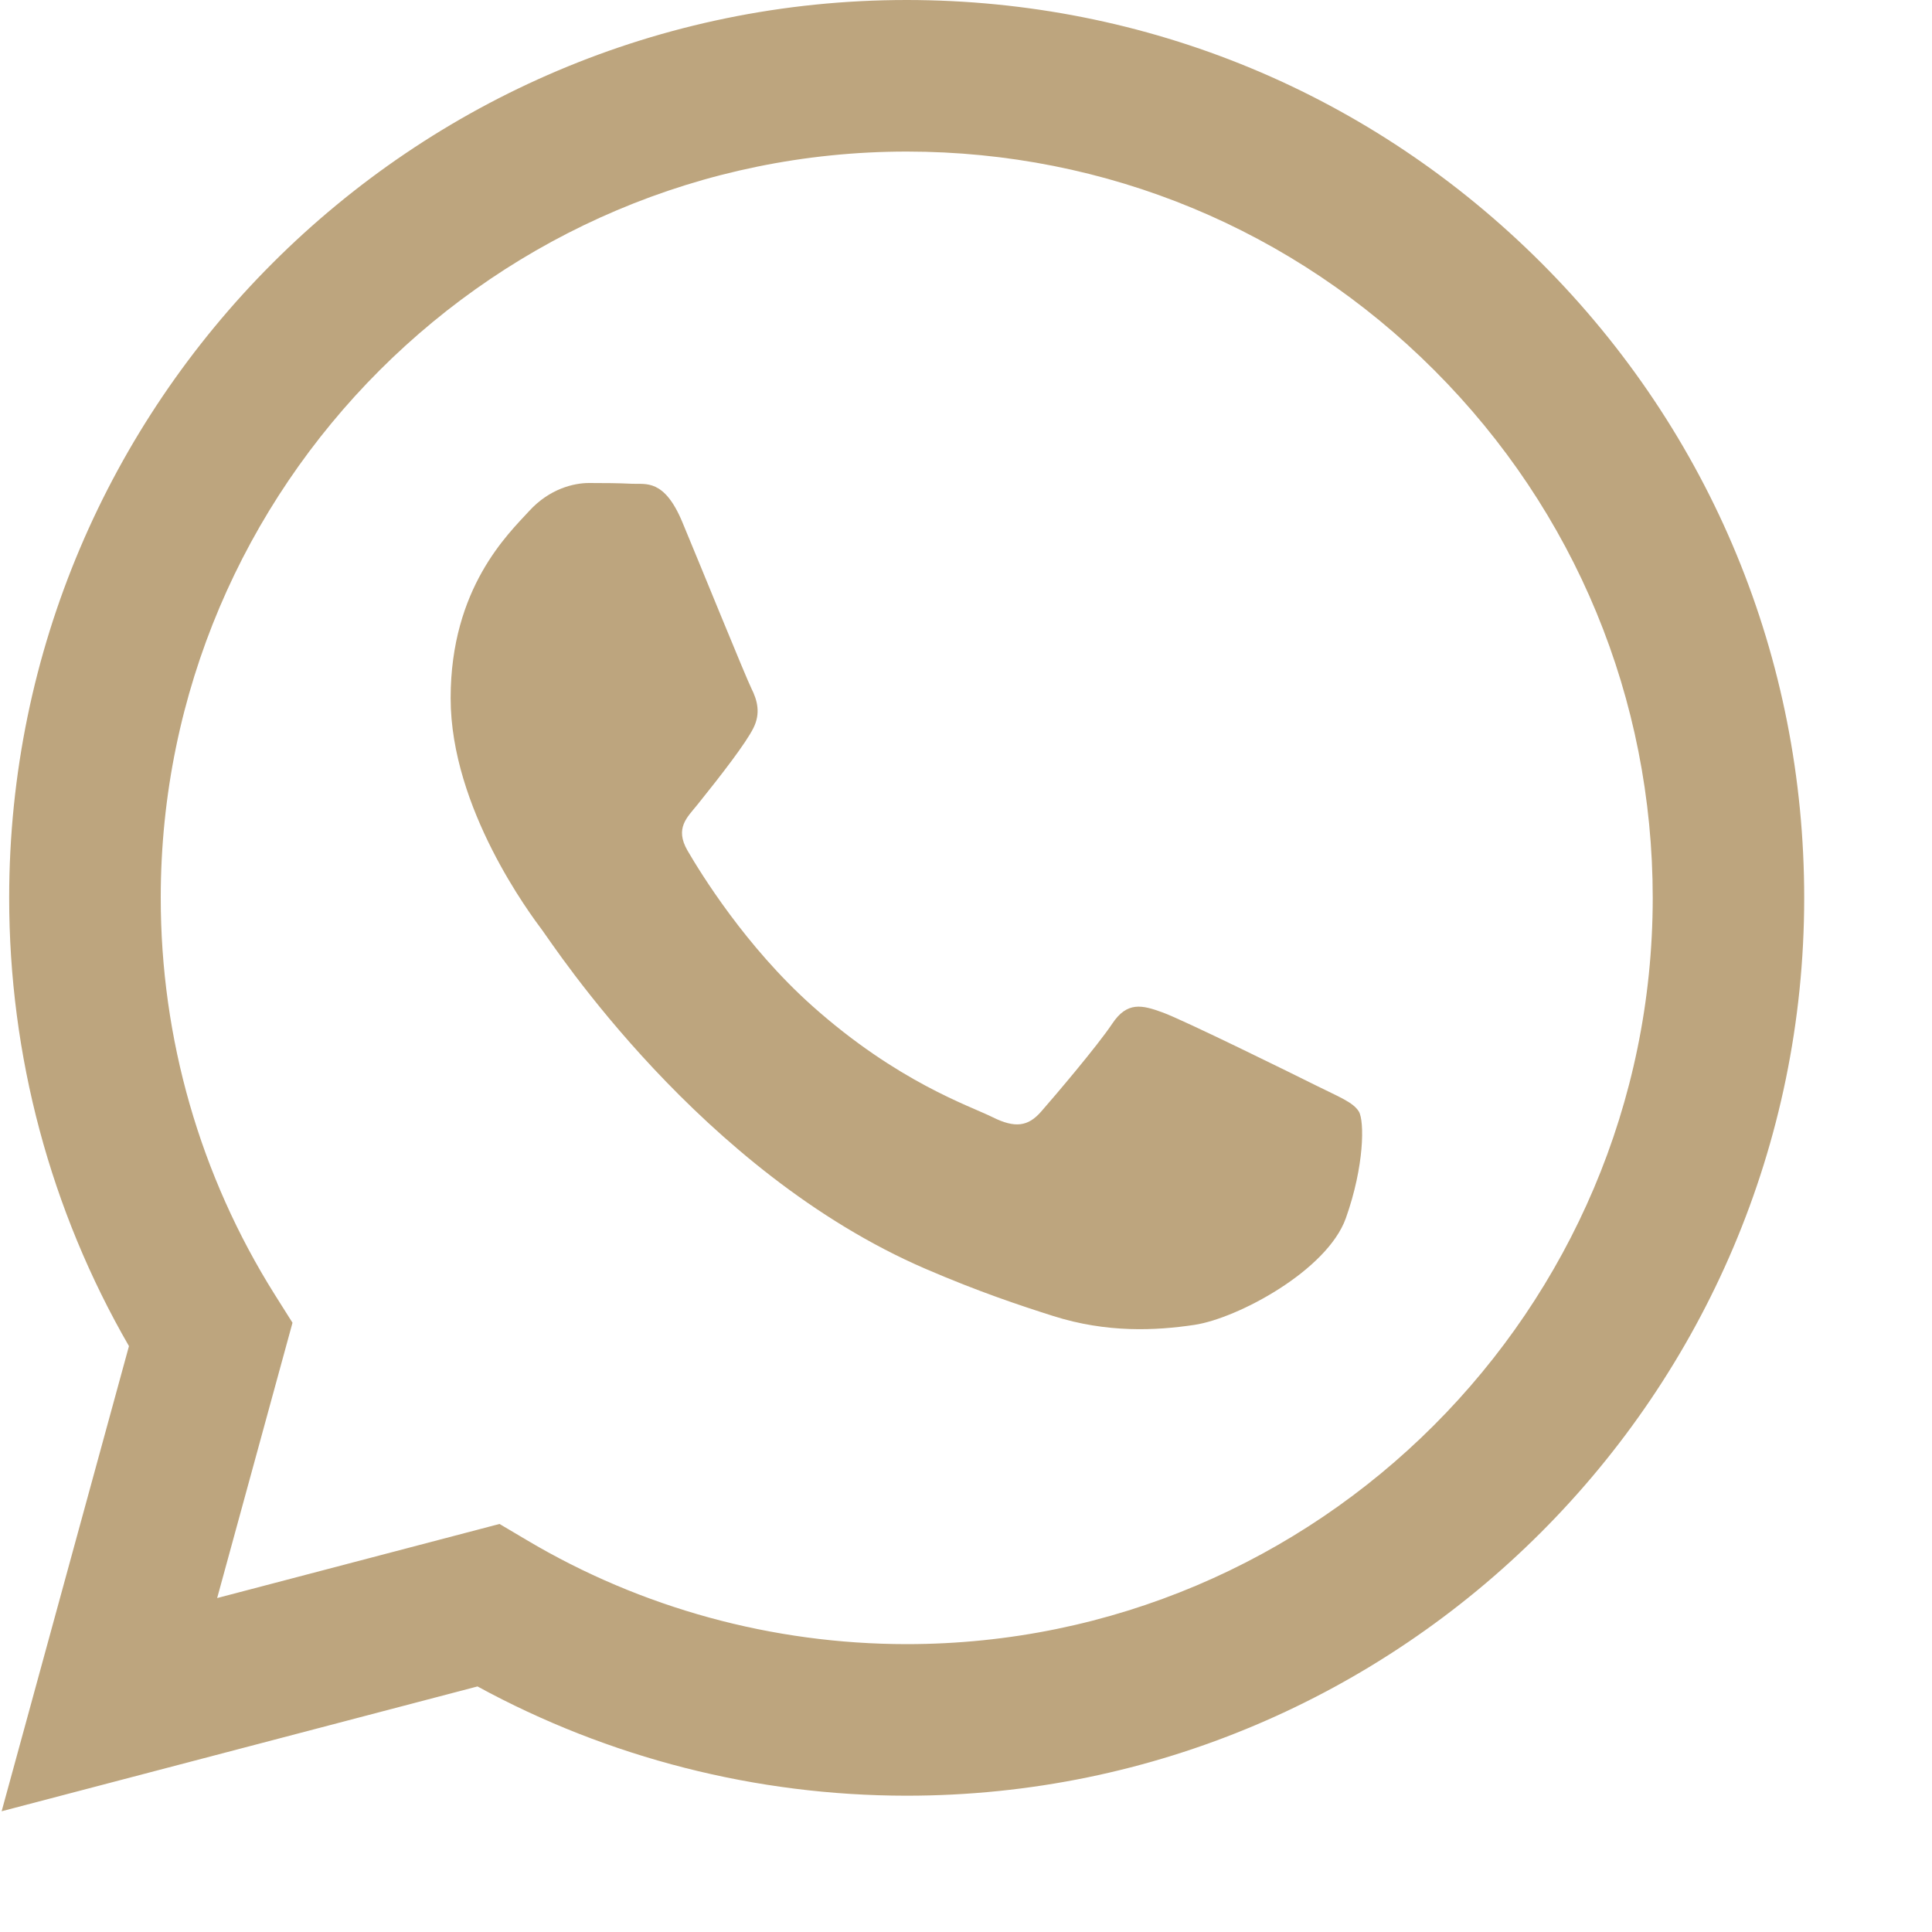 <?xml version="1.0" encoding="UTF-8"?> <svg xmlns="http://www.w3.org/2000/svg" width="20" height="20" viewBox="0 0 20 20" fill="none"><path fill-rule="evenodd" clip-rule="evenodd" d="M15.959 2.725C14.204 0.969 11.872 0.001 9.386 0C4.265 0 0.097 4.168 0.095 9.29C0.094 10.928 0.522 12.527 1.335 13.935L0.017 18.75L4.943 17.458C6.3 18.198 7.828 18.588 9.382 18.589H9.386C14.507 18.589 18.675 14.421 18.677 9.298C18.678 6.815 17.713 4.481 15.959 2.725ZM9.386 17.02H9.383C7.997 17.019 6.638 16.647 5.453 15.943L5.171 15.776L2.248 16.543L3.028 13.693L2.844 13.401C2.071 12.171 1.663 10.75 1.664 9.291C1.665 5.033 5.13 1.569 9.389 1.569C11.452 1.57 13.391 2.374 14.849 3.834C16.307 5.294 17.109 7.234 17.109 9.297C17.107 13.555 13.643 17.02 9.386 17.02ZM13.622 11.236C13.39 11.12 12.249 10.558 12.036 10.481C11.823 10.403 11.668 10.365 11.514 10.597C11.359 10.829 10.914 11.352 10.778 11.507C10.643 11.662 10.508 11.681 10.275 11.565C10.043 11.449 9.295 11.204 8.408 10.413C7.718 9.797 7.252 9.037 7.117 8.805C6.982 8.572 7.116 8.459 7.219 8.331C7.47 8.019 7.722 7.692 7.799 7.537C7.877 7.382 7.838 7.246 7.78 7.13C7.722 7.014 7.258 5.871 7.064 5.406C6.876 4.954 6.684 5.015 6.542 5.008C6.406 5.001 6.252 5 6.097 5C5.942 5 5.69 5.058 5.478 5.29C5.265 5.523 4.665 6.084 4.665 7.227C4.665 8.37 5.497 9.474 5.613 9.629C5.729 9.784 7.25 12.128 9.579 13.134C10.133 13.373 10.565 13.516 10.902 13.623C11.459 13.8 11.965 13.775 12.365 13.715C12.811 13.648 13.738 13.153 13.932 12.611C14.125 12.069 14.125 11.604 14.067 11.507C14.009 11.41 13.854 11.352 13.622 11.236Z" fill="#BDA57E"></path></svg> 